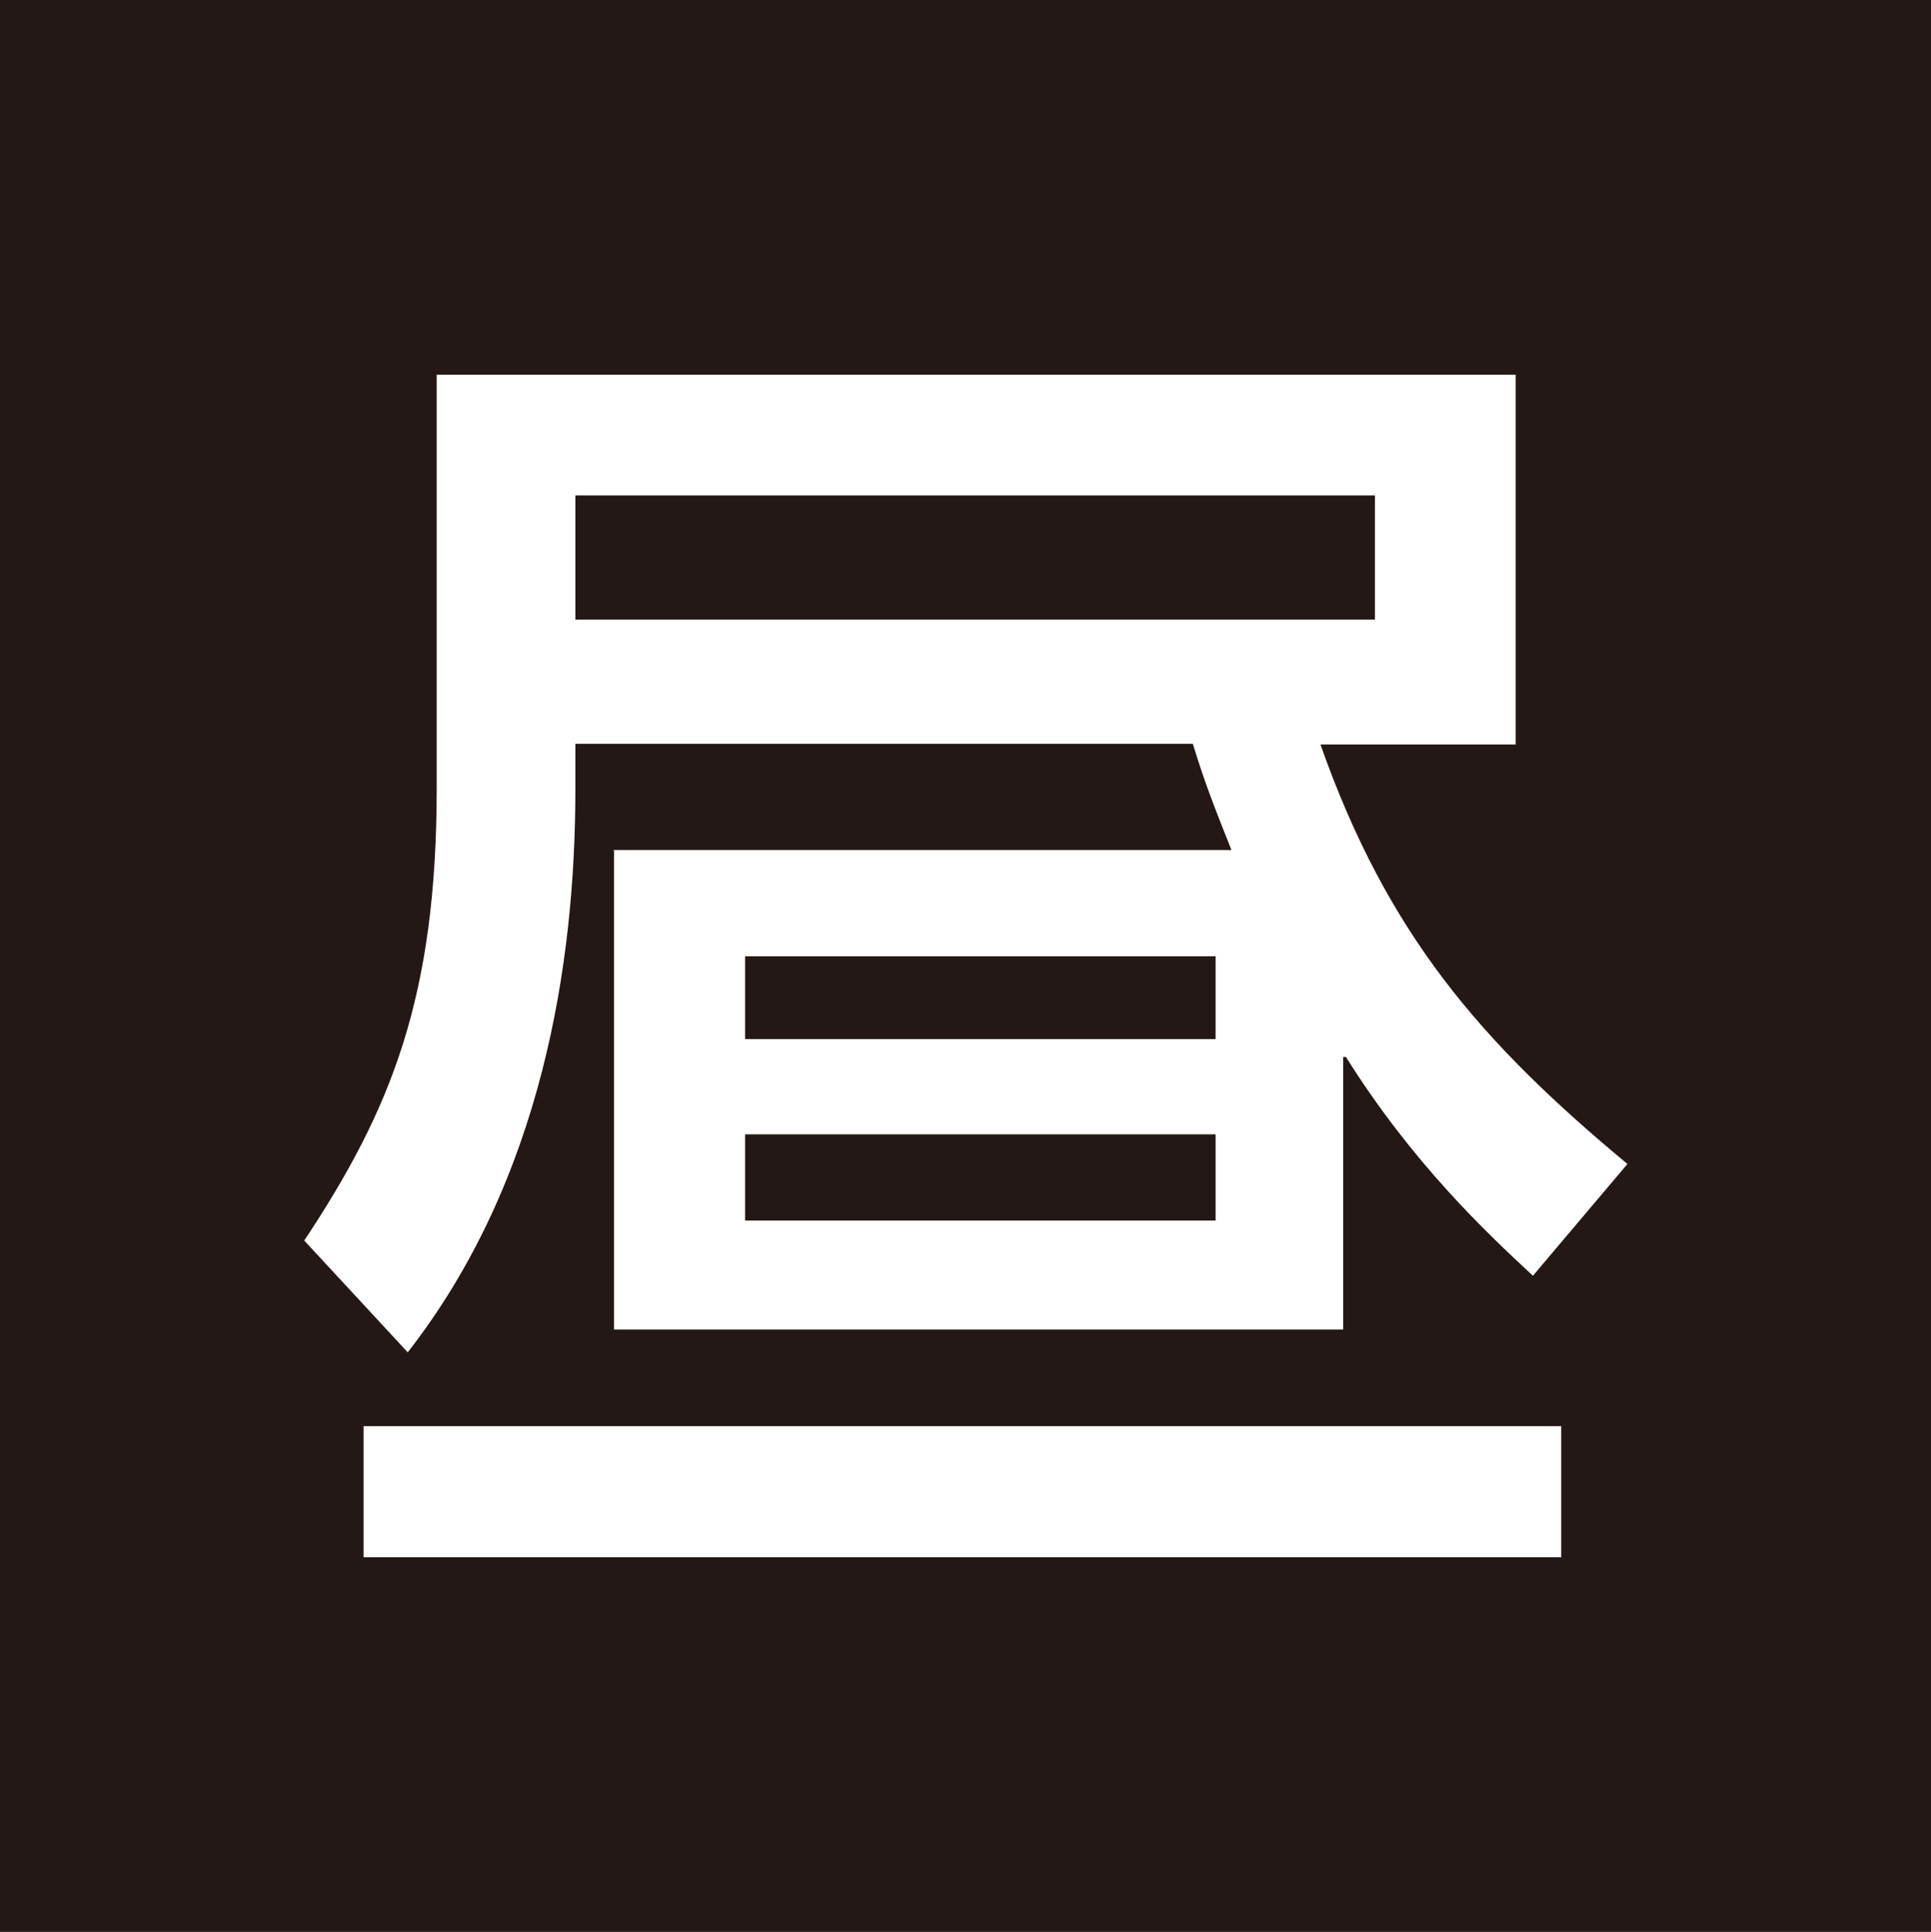 <?xml version="1.0" encoding="UTF-8"?><svg id="b" xmlns="http://www.w3.org/2000/svg" viewBox="0 0 27.99 28"><defs><style>.d{fill:#231815;}.e{fill:#fff;}</style></defs><g id="c"><rect class="d" width="27.99" height="28"/><path class="e" d="M5.27,22.57h17.36v-1.9H5.27v1.9ZM8.34,7.18h11.59v1.8h-11.59v-1.8ZM10.8,16.44h6.82v1.25h-6.82v-1.25ZM8.9,12.33v6.94h10.57v-3.95h.04c.96,1.53,2.02,2.53,2.71,3.17l1.37-1.62c-2.13-1.77-3.48-3.33-4.45-6.08h2.83v-5.36H6.33v5.99c0,3.03-.66,4.66-1.92,6.56l1.5,1.62c1.95-2.5,2.43-5.64,2.43-8.16v-.66h8.95c.18.59.33.96.56,1.54h-8.96ZM10.8,13.86h6.82v1.2h-6.82v-1.2Z"/></g></svg>